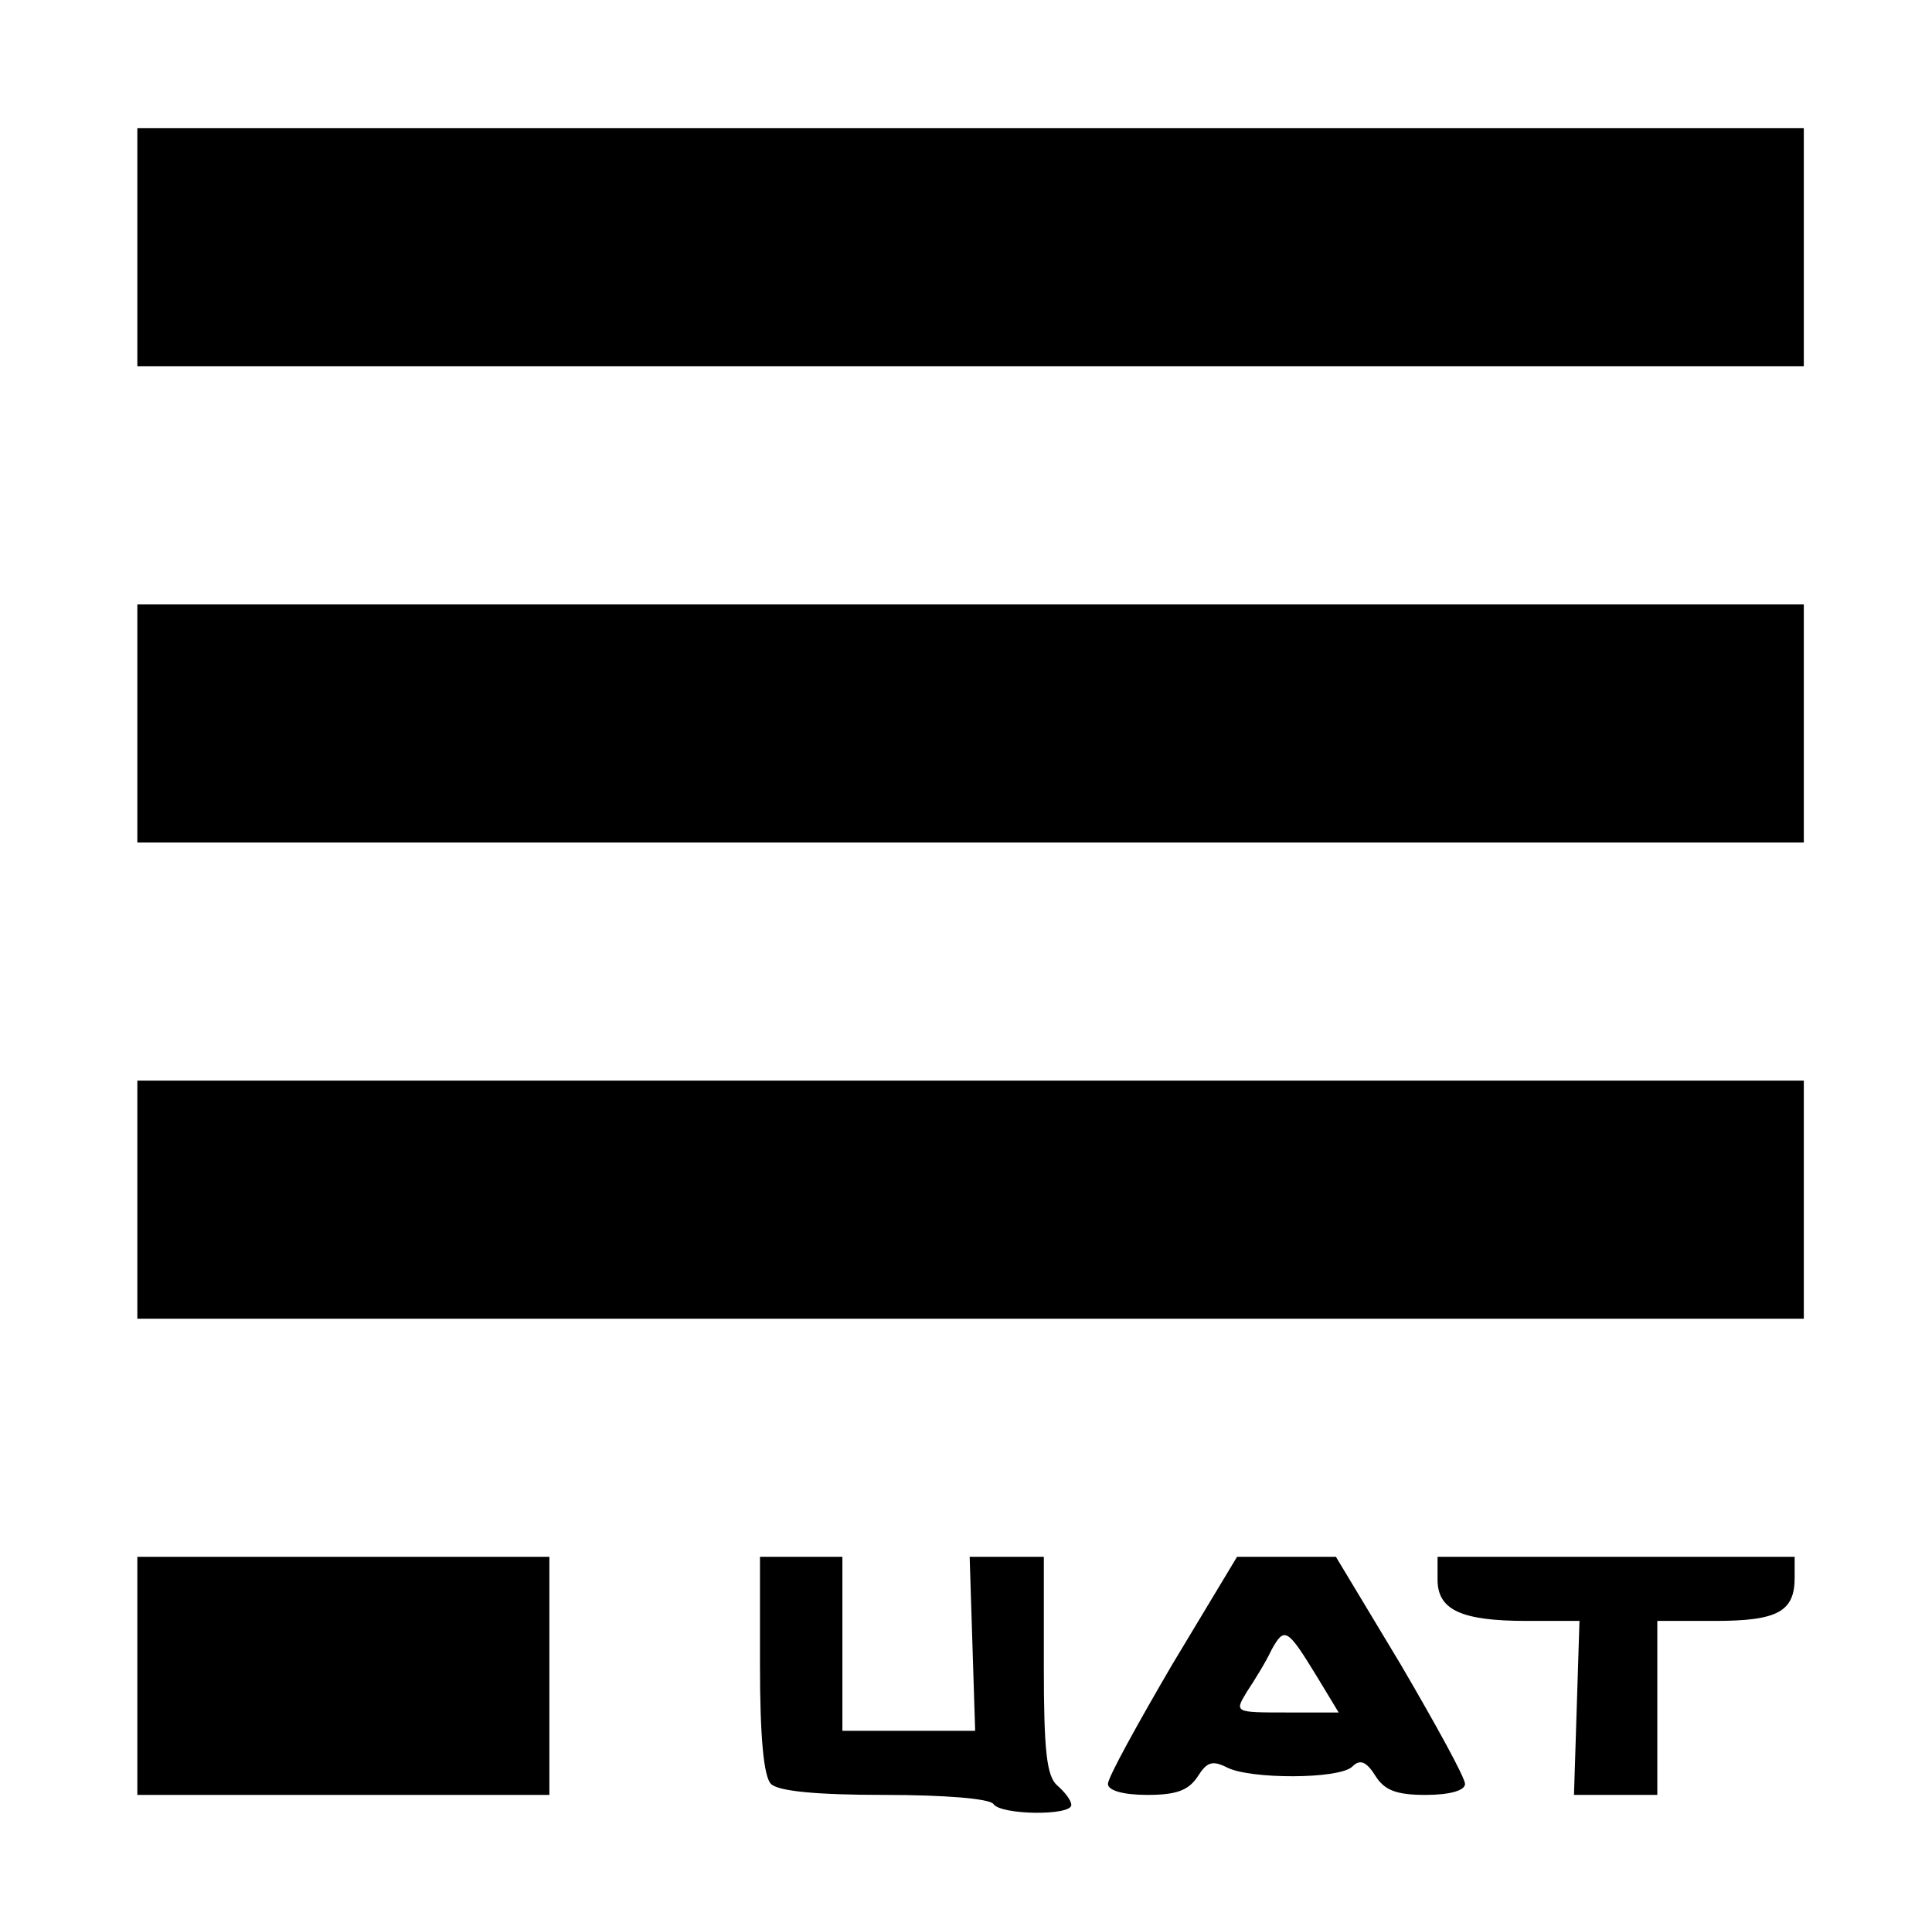 <?xml version="1.0" encoding="UTF-8" standalone="no"?> <svg xmlns="http://www.w3.org/2000/svg" version="1.0" width="211pt" height="210pt" viewBox="0 0 211 210" preserveAspectRatio="xMidYMid meet"><g transform="translate(0,210) scale(0.1,-0.1)" fill="#000000" stroke="none"><path d="M150 1830 l0 -130 910 0 910 0 0 130 0 130 -910 0 -910 0 0 -130z"></path><path d="M150 1310 l0 -130 910 0 910 0 0 130 0 130 -910 0 -910 0 0 -130z"></path><path d="M150 790 l0 -130 910 0 910 0 0 130 0 130 -910 0 -910 0 0 -130z"></path><path d="M150 270 l0 -130 225 0 225 0 0 130 0 130 -225 0 -225 0 0 -130z"></path><path d="M830 282 c0 -78 4 -122 12 -130 8 -8 50 -12 124 -12 65 0 115 -4 119 -10 8 -12 85 -13 85 -1 0 5 -7 14 -15 21 -12 10 -15 38 -15 131 l0 119 -41 0 -40 0 3 -95 3 -95 -72 0 -73 0 0 95 0 95 -45 0 -45 0 0 -118z"></path><path d="M1280 282 c-38 -65 -70 -123 -70 -130 0 -7 16 -12 43 -12 32 0 45 5 55 20 10 16 16 18 32 10 25 -13 123 -13 137 1 8 8 15 6 25 -10 10 -16 23 -21 55 -21 27 0 43 5 43 12 0 7 -32 65 -70 130 l-71 118 -54 0 -54 0 -71 -118z m159 -14 l23 -38 -57 0 c-57 0 -57 0 -43 23 8 12 21 33 27 46 14 25 17 23 50 -31z"></path><path d="M1570 375 c0 -33 26 -45 97 -45 l58 0 -3 -95 -3 -95 45 0 46 0 0 95 0 95 63 0 c68 0 87 10 87 47 l0 23 -195 0 -195 0 0 -25z"></path></g></svg> 